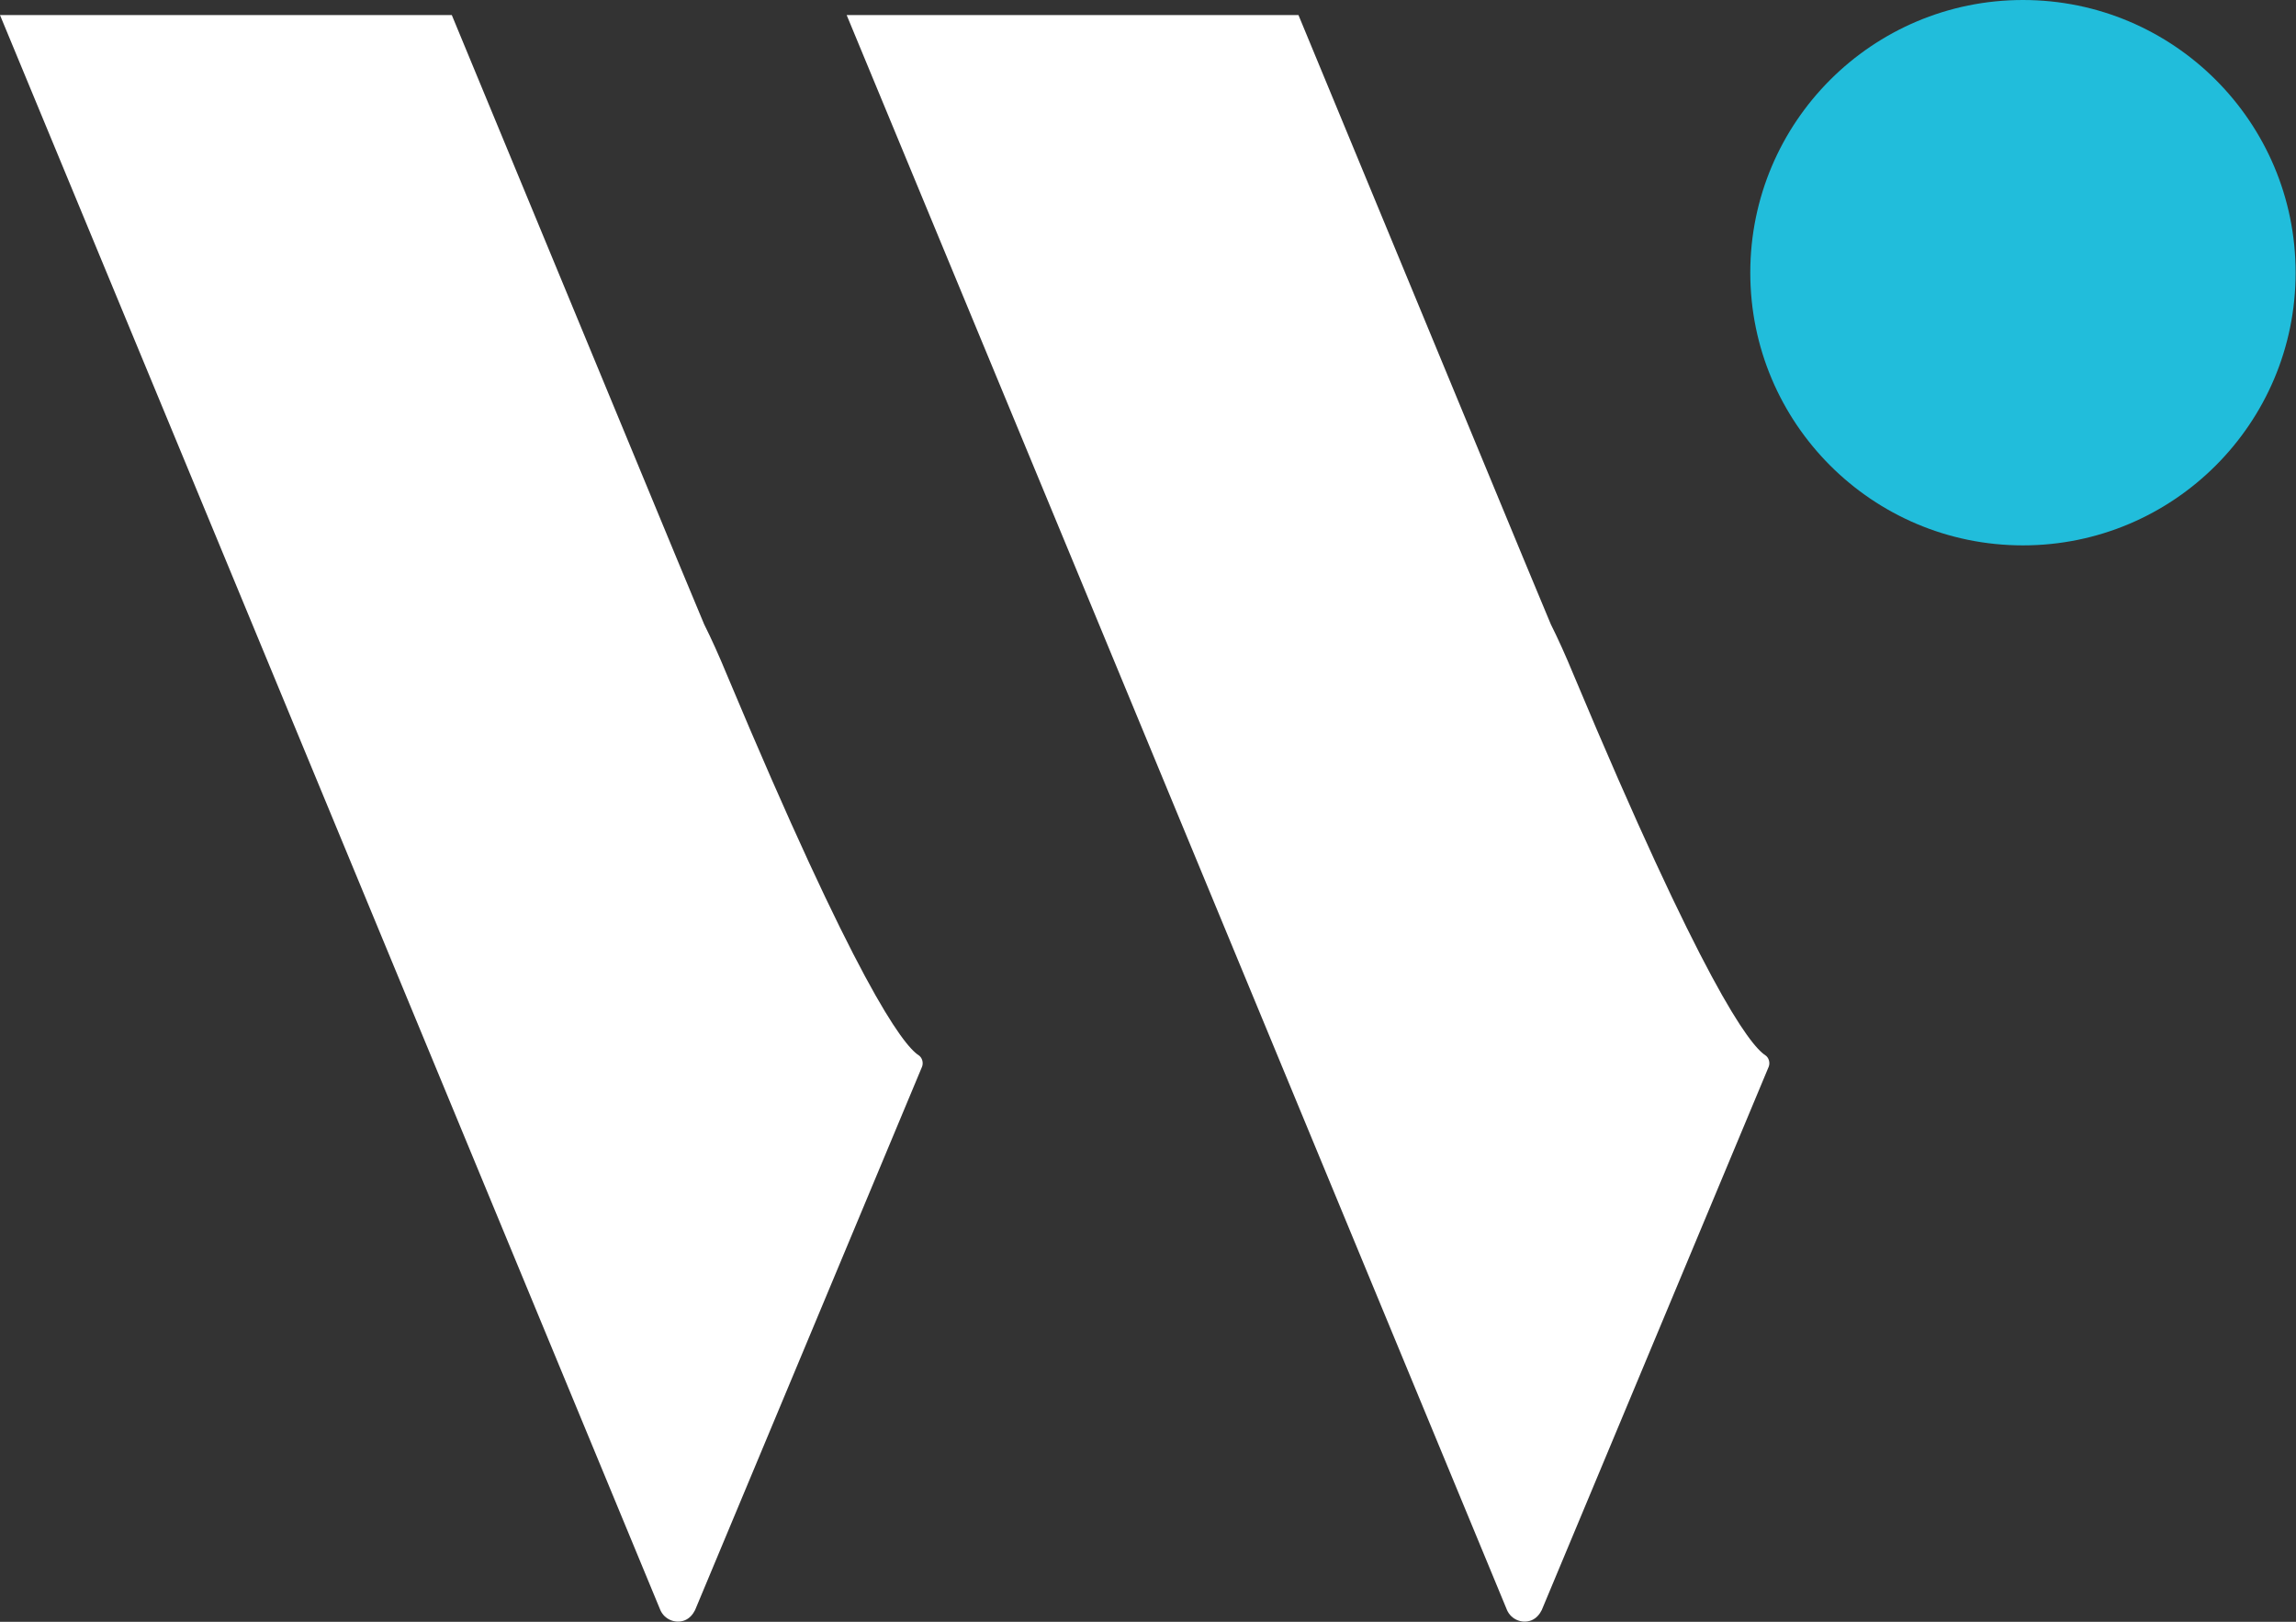 <?xml version="1.0" encoding="UTF-8"?>
<svg id="_レイヤー_2" data-name="レイヤー_2" xmlns="http://www.w3.org/2000/svg" viewBox="0 0 60.88 43">
  <rect x="0" y="0" width="60.88" height="43" fill="#333333" stroke="none"/>
  <defs>
    <style>
      .cls-1 {
        fill: #fff;
        fill-rule: evenodd;
      }

      .cls-2 {
        fill: #21bddb;
      }
    </style>
  </defs>
  <g id="_ガイド" data-name="ガイド">
    <g>
      <circle class="cls-2" cx="53.64" cy="7.23" r="7.23"/>
      <path class="cls-1" d="M24.36,27.98c-.43-.28-1.67-1.94-5.09-10.1-.21-.51-.41-.95-.6-1.33l-.7-1.68L11.98.4H0l5.99,14.46,5.99,14.47,5.53,13.36c.11.25.4.37.65.27.12-.05.21-.15.27-.27l6.02-14.41c.04-.11,0-.24-.09-.3Z"/>
      <path class="cls-1" d="M46.81,27.98c-.43-.28-1.67-1.94-5.09-10.1-.21-.51-.41-.95-.6-1.33l-.7-1.68L34.43.4h-11.98l5.99,14.46,5.99,14.47,5.53,13.36c.11.25.4.37.65.27.12-.05.21-.15.27-.27l6.02-14.41c.04-.11,0-.24-.09-.3Z"/>
    </g>
  </g>
</svg>